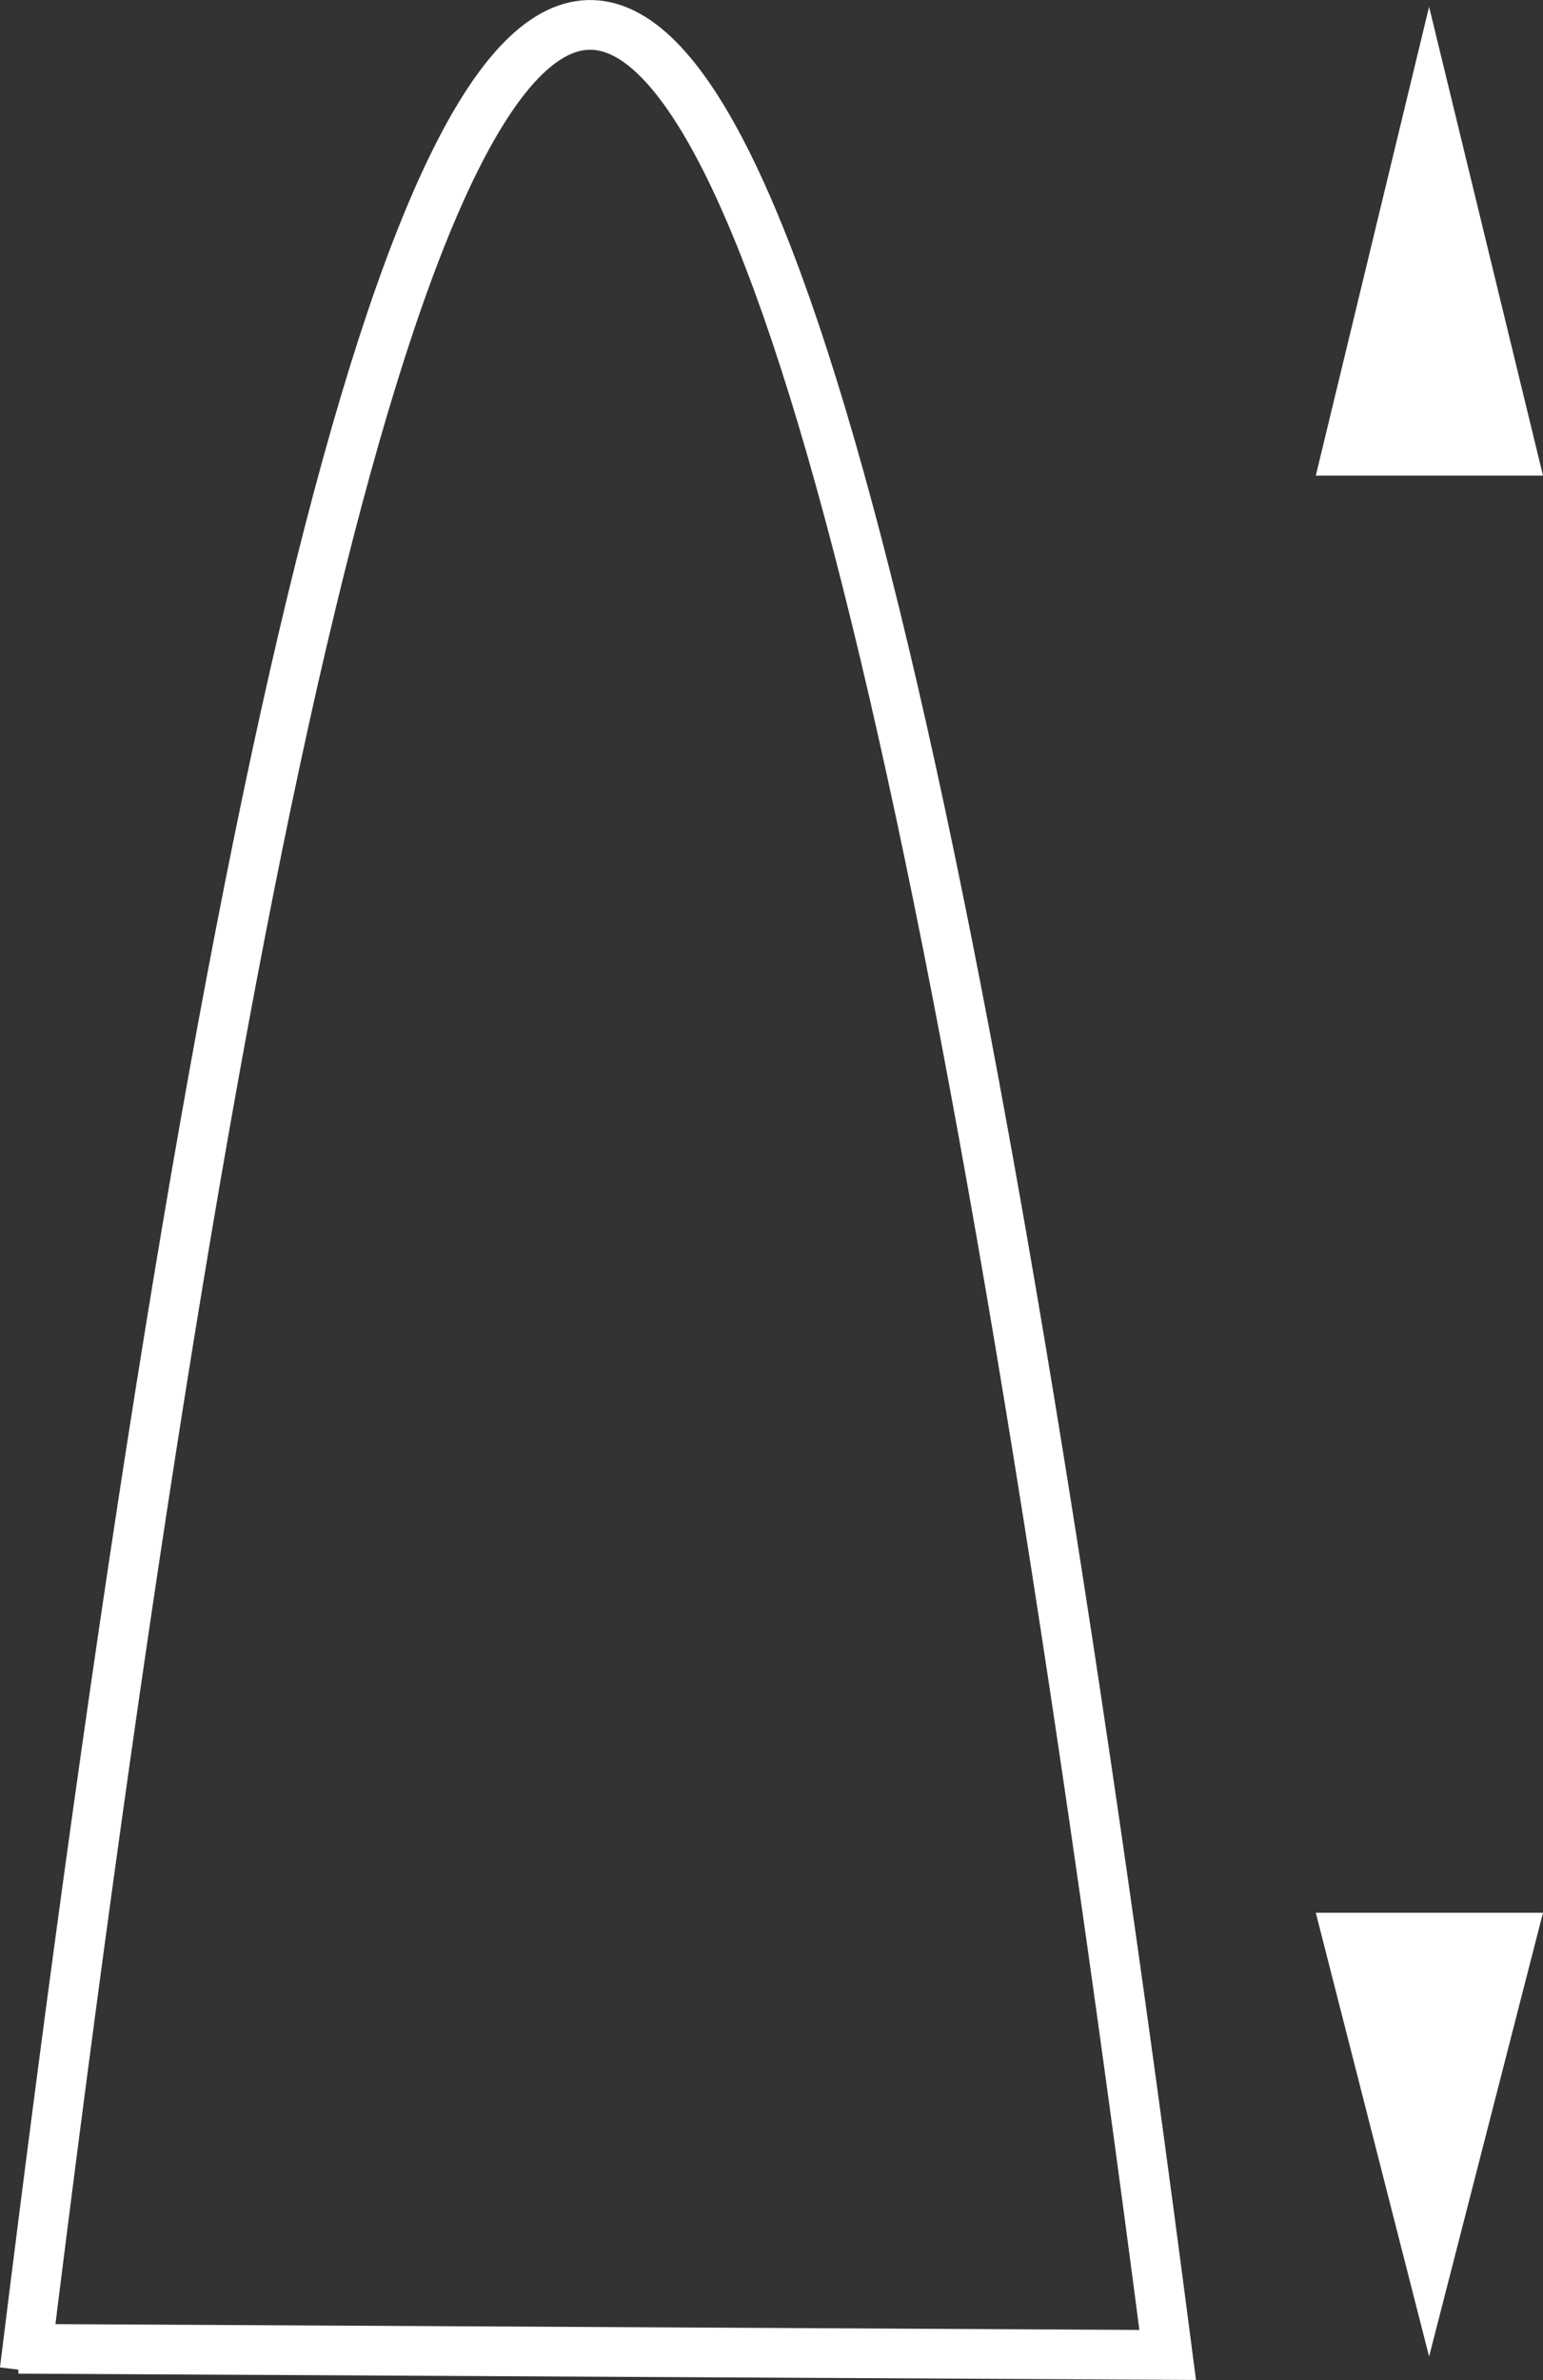<?xml version="1.0" encoding="utf-8"?>
<!-- Generator: Adobe Illustrator 30.0.0, SVG Export Plug-In . SVG Version: 9.03 Build 0)  -->
<svg version="1.1" id="Ebene_1" xmlns="http://www.w3.org/2000/svg" xmlns:xlink="http://www.w3.org/1999/xlink" x="0px" y="0px"
	 viewBox="0 0 7.762 11.969" enable-background="new 0 0 7.762 11.969" xml:space="preserve">
<rect x="0" y="0" width="7.762" height="11.969" fill="#333333" stroke="none"/>
<polygon fill="#FFFFFF" points="7.762,2.392 6.619,2.392 7.189,0.034 "/>
<polygon fill="#FFFFFF" points="7.762,9.619 6.619,9.619 7.189,11.851 "/>
<path fill="none" stroke="#FFFFFF" stroke-width="0.25" stroke-miterlimit="3.864" d="M0.093,11.812l5.781,0.031
	c-2.008-15.47-3.792-15.803-5.75,0.078"/>
</svg>
